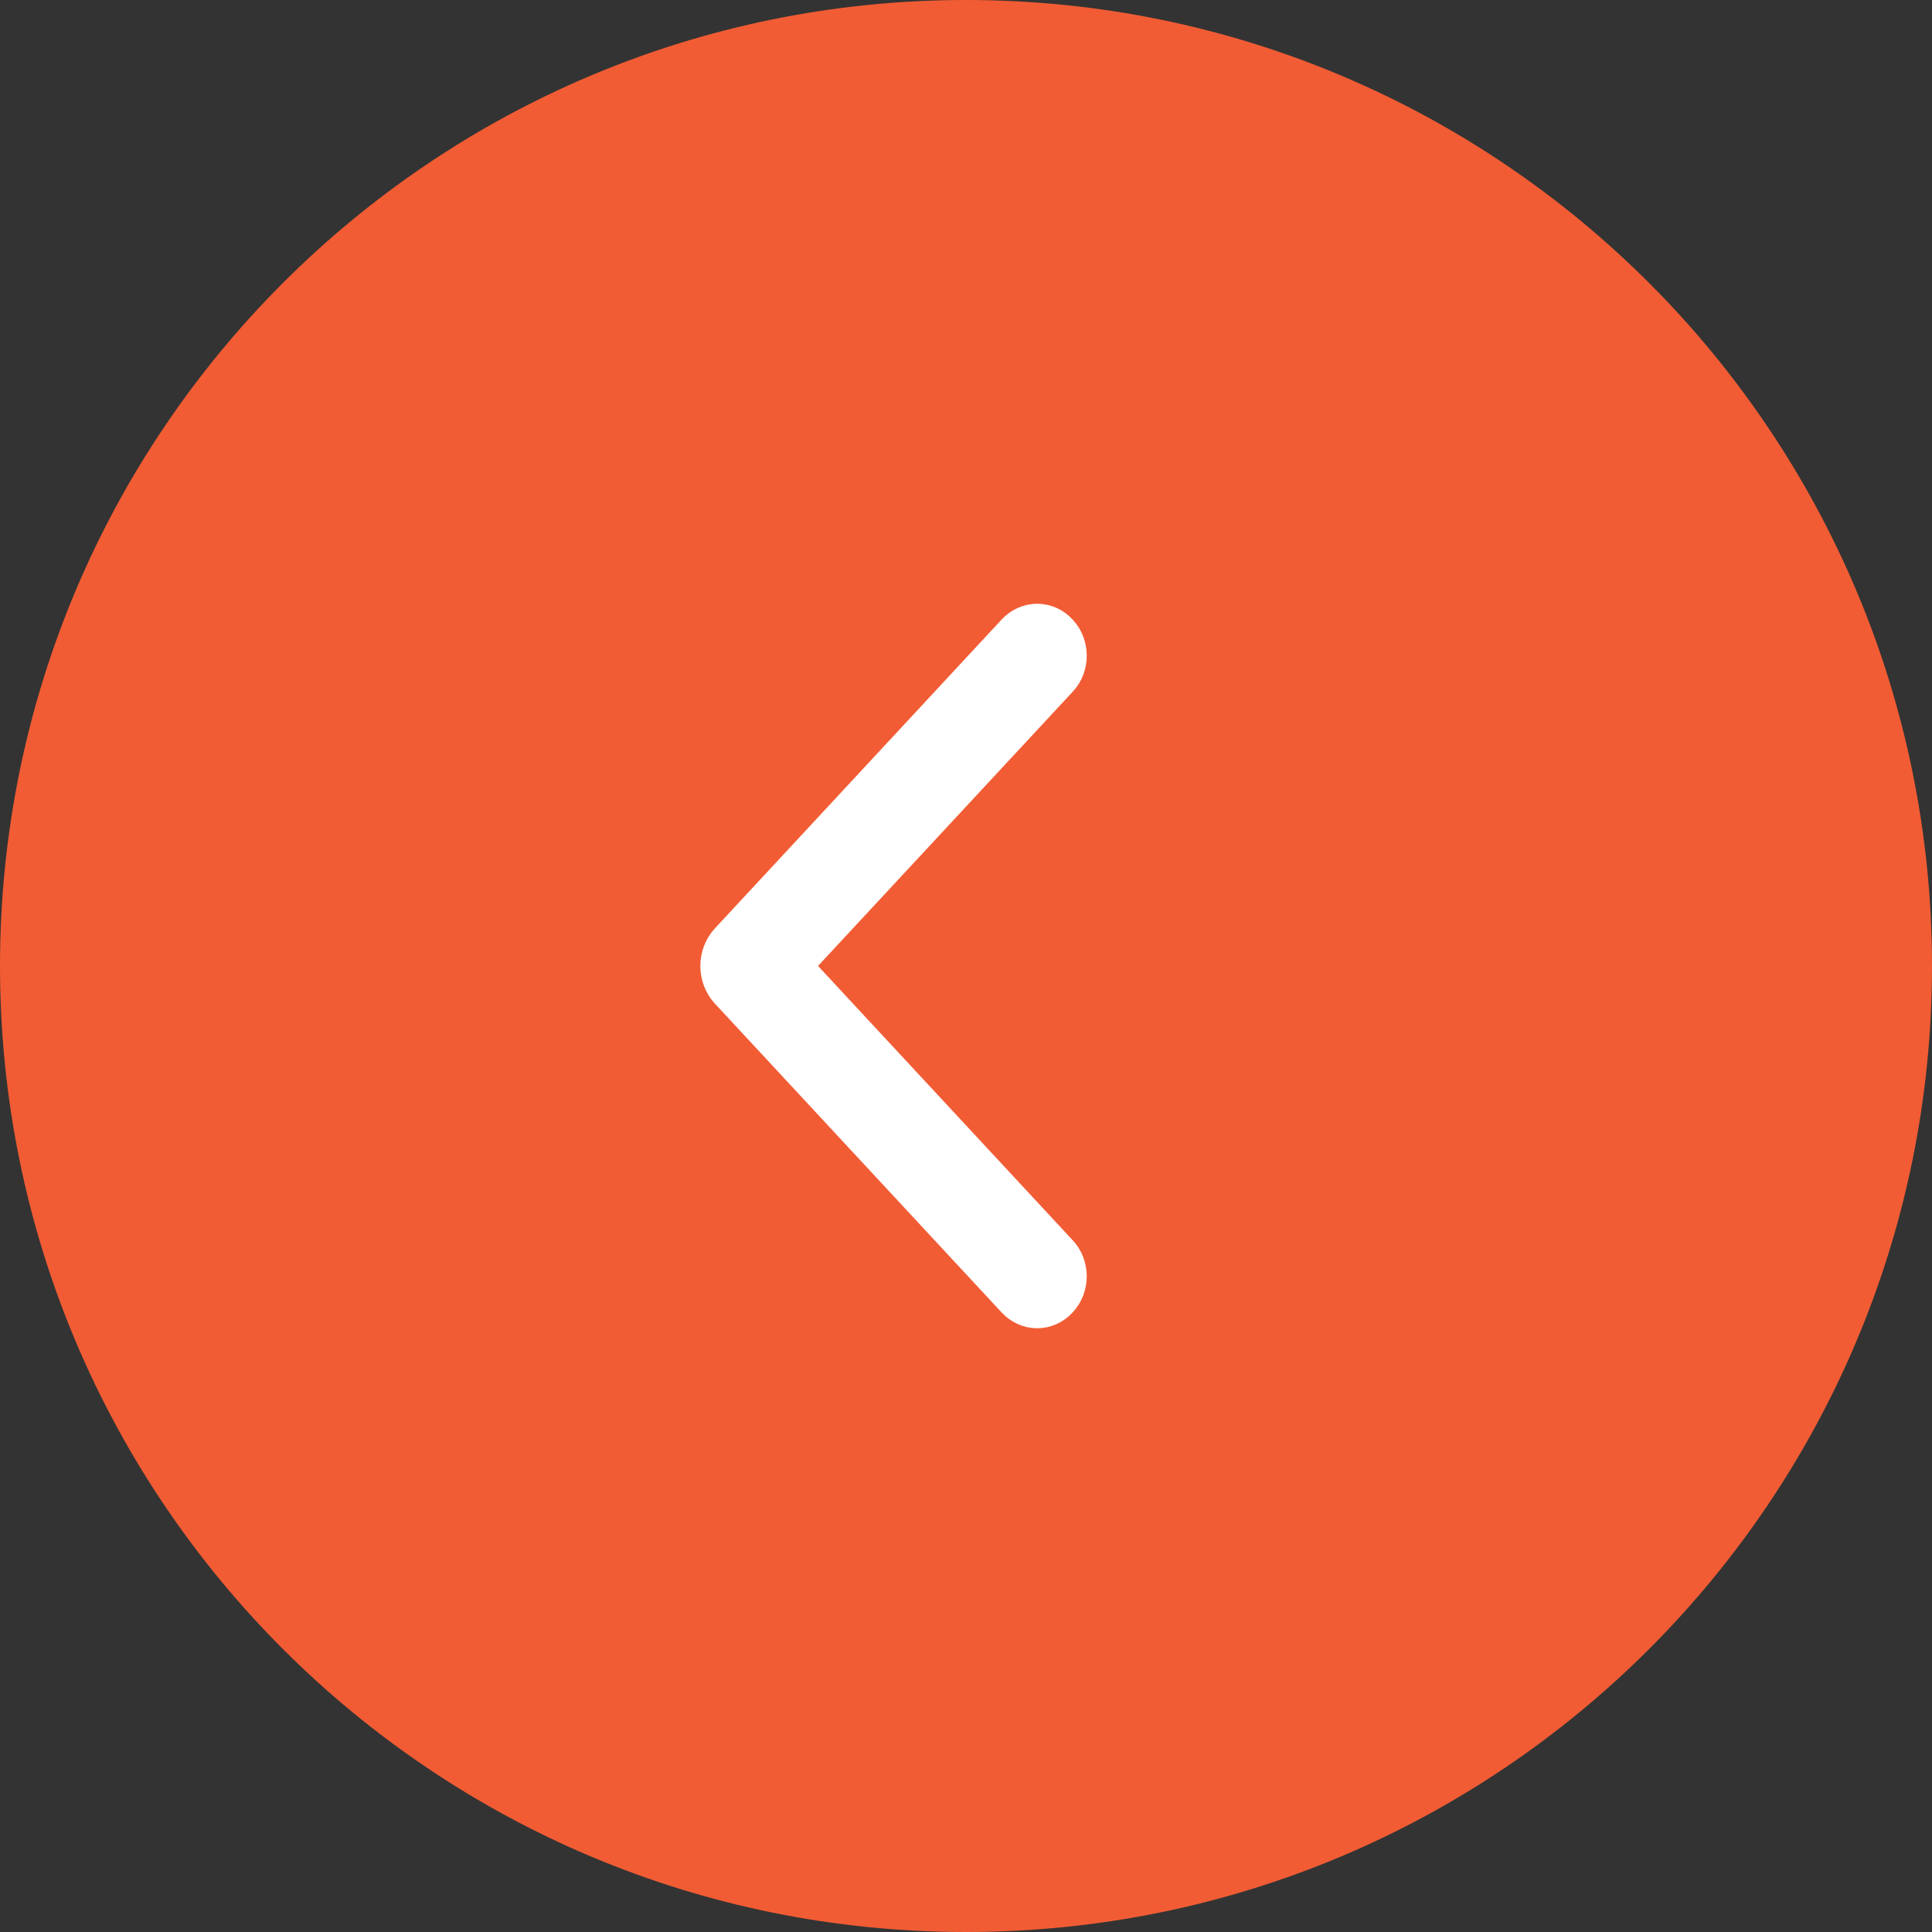 <?xml version="1.0" encoding="UTF-8"?> <svg xmlns="http://www.w3.org/2000/svg" width="40" height="40" viewBox="0 0 40 40" fill="none"><rect x="0" y="0" width="40" height="40" fill="#333333" stroke="none"/><g clip-path="url(#clip0_7207_37)"><path d="M20 0C8.954 0 0 8.954 0 20C0 31.046 8.954 40 20 40C31.046 40 40 31.046 40 20C40 8.954 31.046 0 20 0Z" fill="#F15C34"></path><path d="M15.165 20.436L21.105 26.834C21.205 26.941 21.336 27 21.473 27C21.61 27 21.742 26.941 21.841 26.834L21.847 26.826C21.896 26.775 21.934 26.712 21.96 26.643C21.986 26.574 22 26.5 22 26.425C22 26.349 21.986 26.275 21.96 26.206C21.934 26.137 21.896 26.075 21.847 26.023L16.254 19.999L21.847 13.977C21.896 13.925 21.934 13.863 21.96 13.794C21.986 13.725 22 13.65 22 13.575C22 13.5 21.986 13.426 21.96 13.357C21.934 13.288 21.896 13.225 21.847 13.174L21.841 13.166C21.742 13.059 21.61 13 21.473 13C21.336 13 21.205 13.059 21.105 13.166L15.165 19.564C15.113 19.62 15.072 19.688 15.043 19.763C15.015 19.838 15 19.918 15 20C15 20.082 15.015 20.162 15.043 20.237C15.072 20.312 15.113 20.38 15.165 20.436Z" fill="white" stroke="white"></path></g><defs><clipPath id="clip0_7207_37"><rect width="40" height="40" fill="white"></rect></clipPath></defs></svg> 
